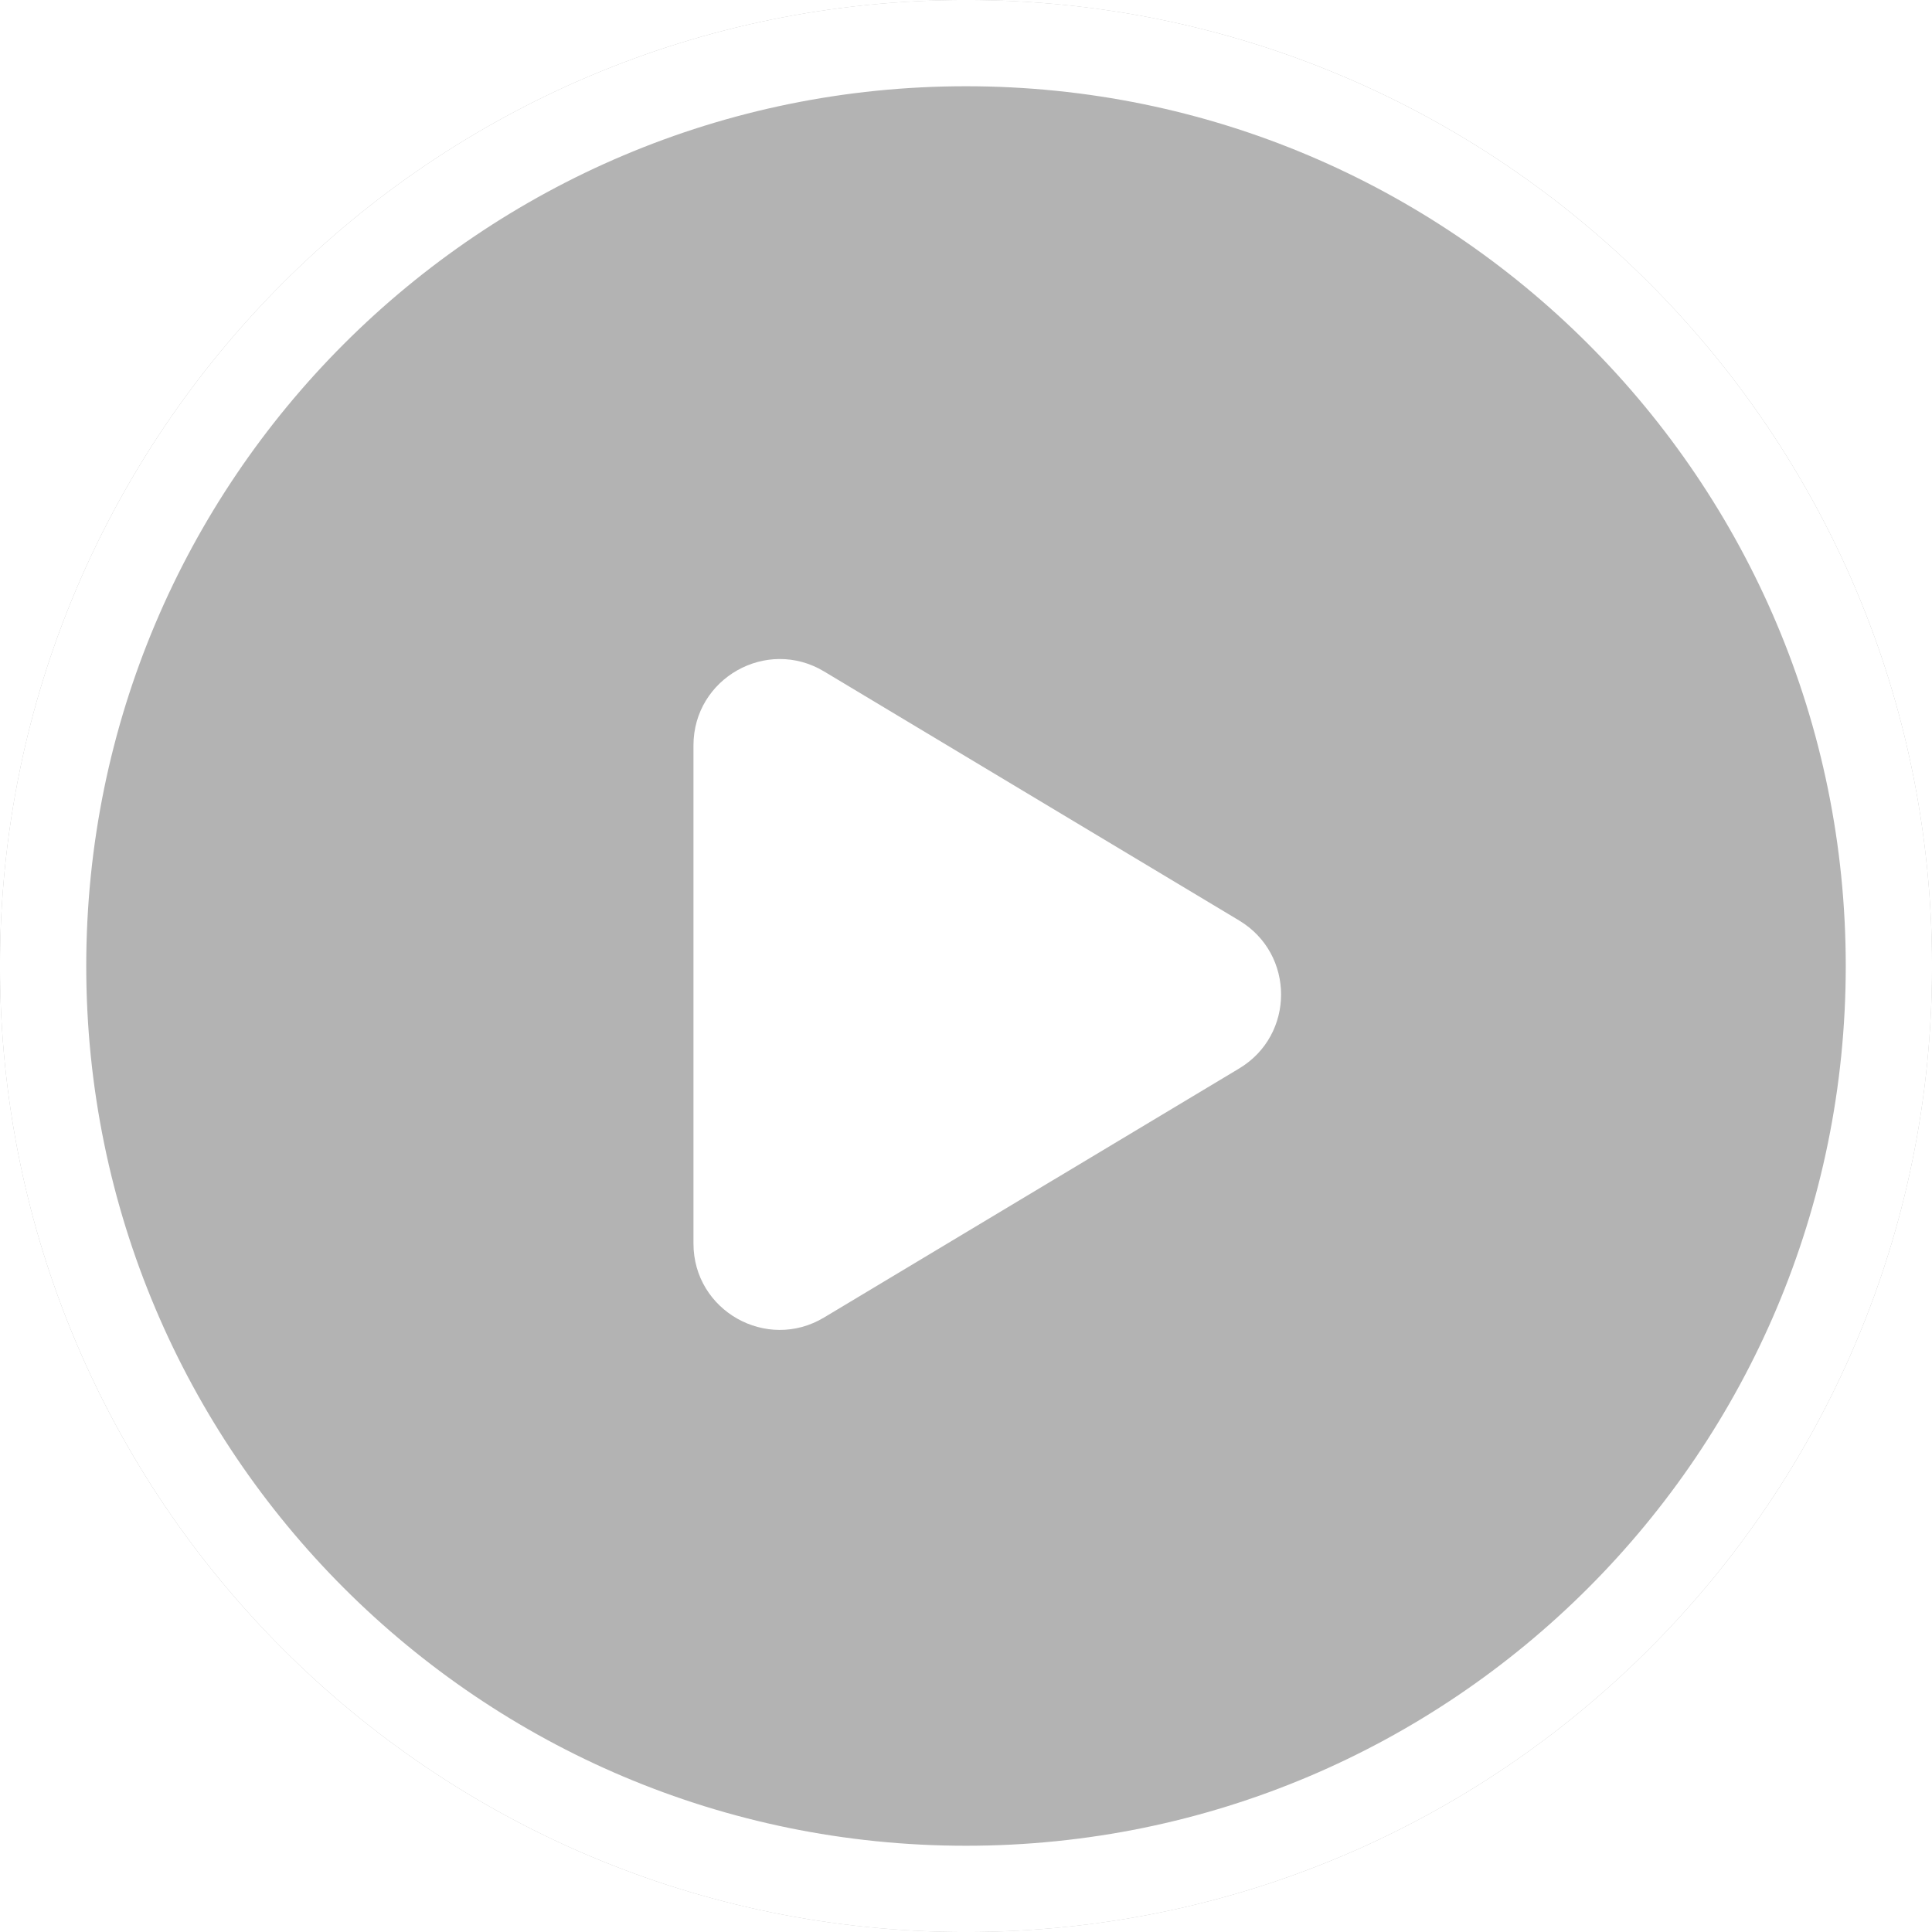 <svg width="32" height="32" viewBox="0 0 32 32" fill="none" xmlns="http://www.w3.org/2000/svg">
<g filter="url(#filter0_b_187_3462)">
<path fill-rule="evenodd" clip-rule="evenodd" d="M16 32C24.837 32 32 24.837 32 16C32 7.163 24.837 0 16 0C7.163 0 0 7.163 0 16C0 24.837 7.163 32 16 32Z" fill="black" fill-opacity="0.3"/>
<path d="M31.286 16C31.286 24.442 24.442 31.286 16 31.286C7.558 31.286 0.714 24.442 0.714 16C0.714 7.558 7.558 0.714 16 0.714C24.442 0.714 31.286 7.558 31.286 16Z" stroke="white" stroke-width="1.429"/>
</g>
<path fill-rule="evenodd" clip-rule="evenodd" d="M20.525 15.247C21.45 15.802 21.45 17.142 20.525 17.697L13.649 21.822C12.697 22.393 11.486 21.708 11.486 20.597V12.347C11.486 11.236 12.697 10.55 13.649 11.121L20.525 15.247Z" fill="white"/>
<defs>
<filter id="filter0_b_187_3462" x="-7.143" y="-7.143" width="46.286" height="46.286" filterUnits="userSpaceOnUse" color-interpolation-filters="sRGB">
<feFlood flood-opacity="0" result="BackgroundImageFix"/>
<feGaussianBlur in="BackgroundImageFix" stdDeviation="3.571"/>
<feComposite in2="SourceAlpha" operator="in" result="effect1_backgroundBlur_187_3462"/>
<feBlend mode="normal" in="SourceGraphic" in2="effect1_backgroundBlur_187_3462" result="shape"/>
</filter>
</defs>
</svg>

